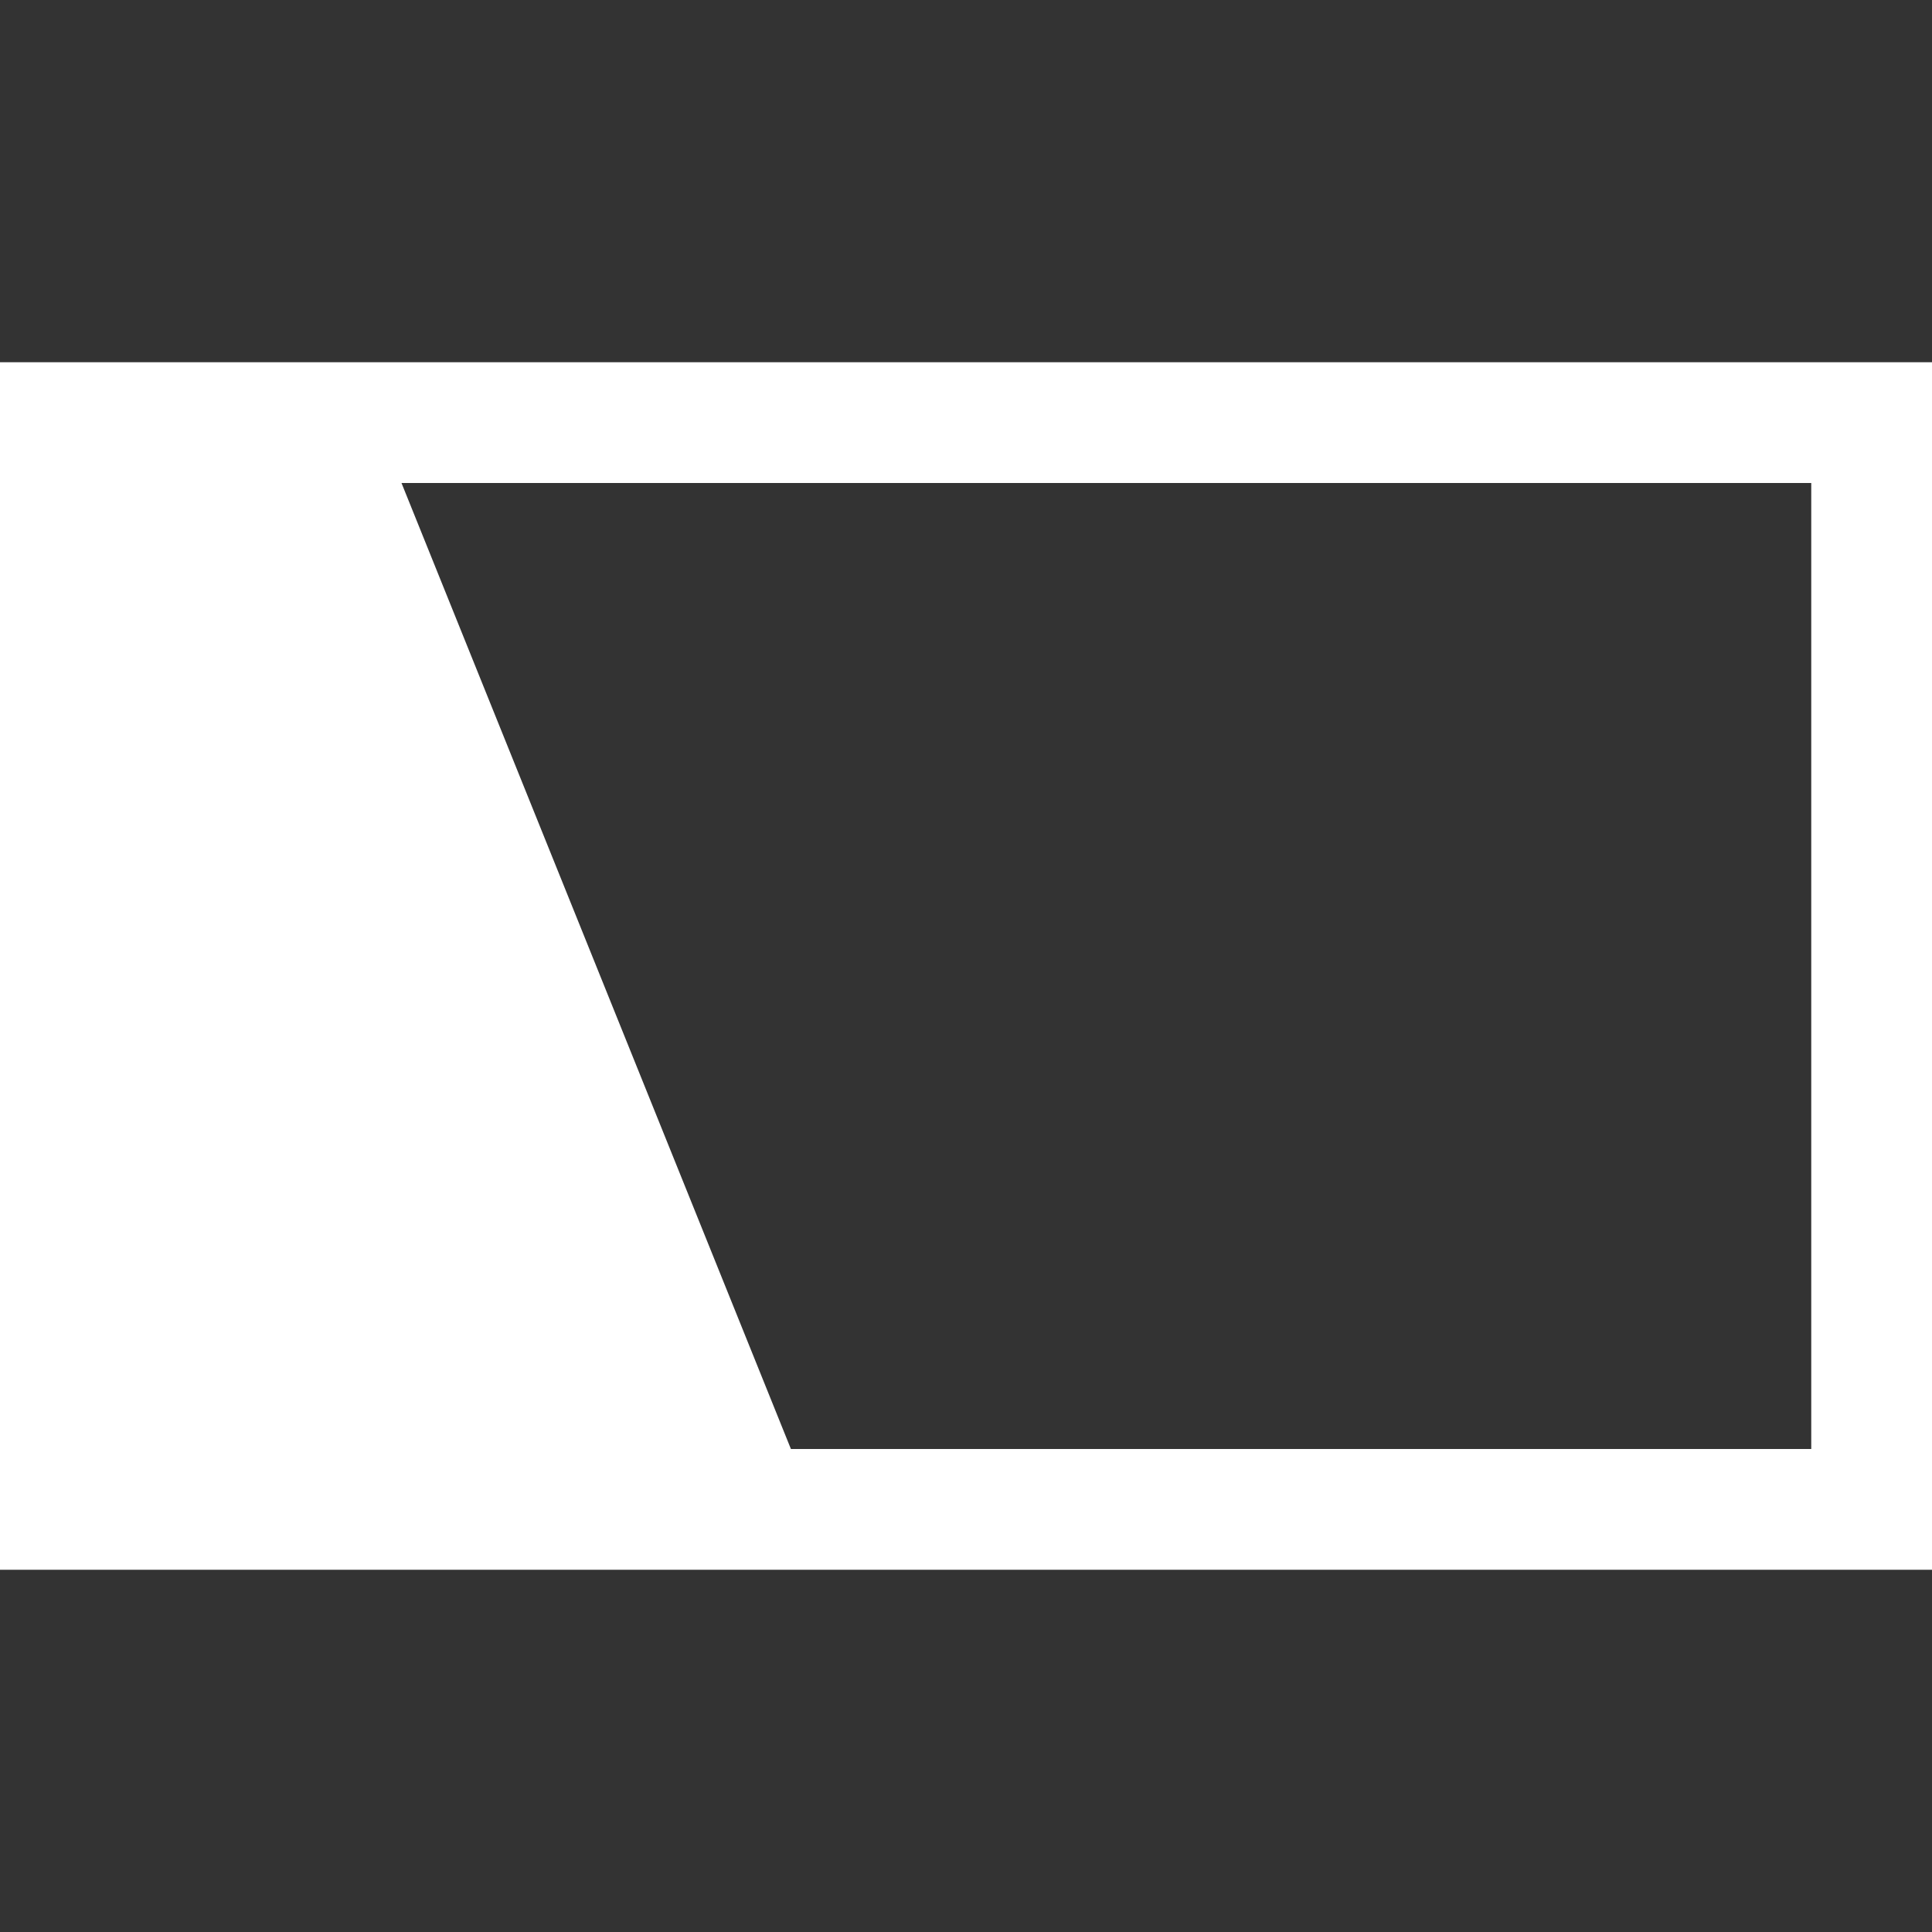 <svg id="Calque_1" data-name="Calque 1" xmlns="http://www.w3.org/2000/svg" viewBox="0 0 32 32"><rect x="0" y="0" width="32" height="32" fill="#333333" stroke="none"/><defs><style>.cls-1{fill:#fff;}</style></defs><title>PlanePlan de travail 1</title><g id="plane"><path class="cls-1" d="M32,26H0V6H32ZM13.1,24H30V8H6.65Z"/></g></svg>